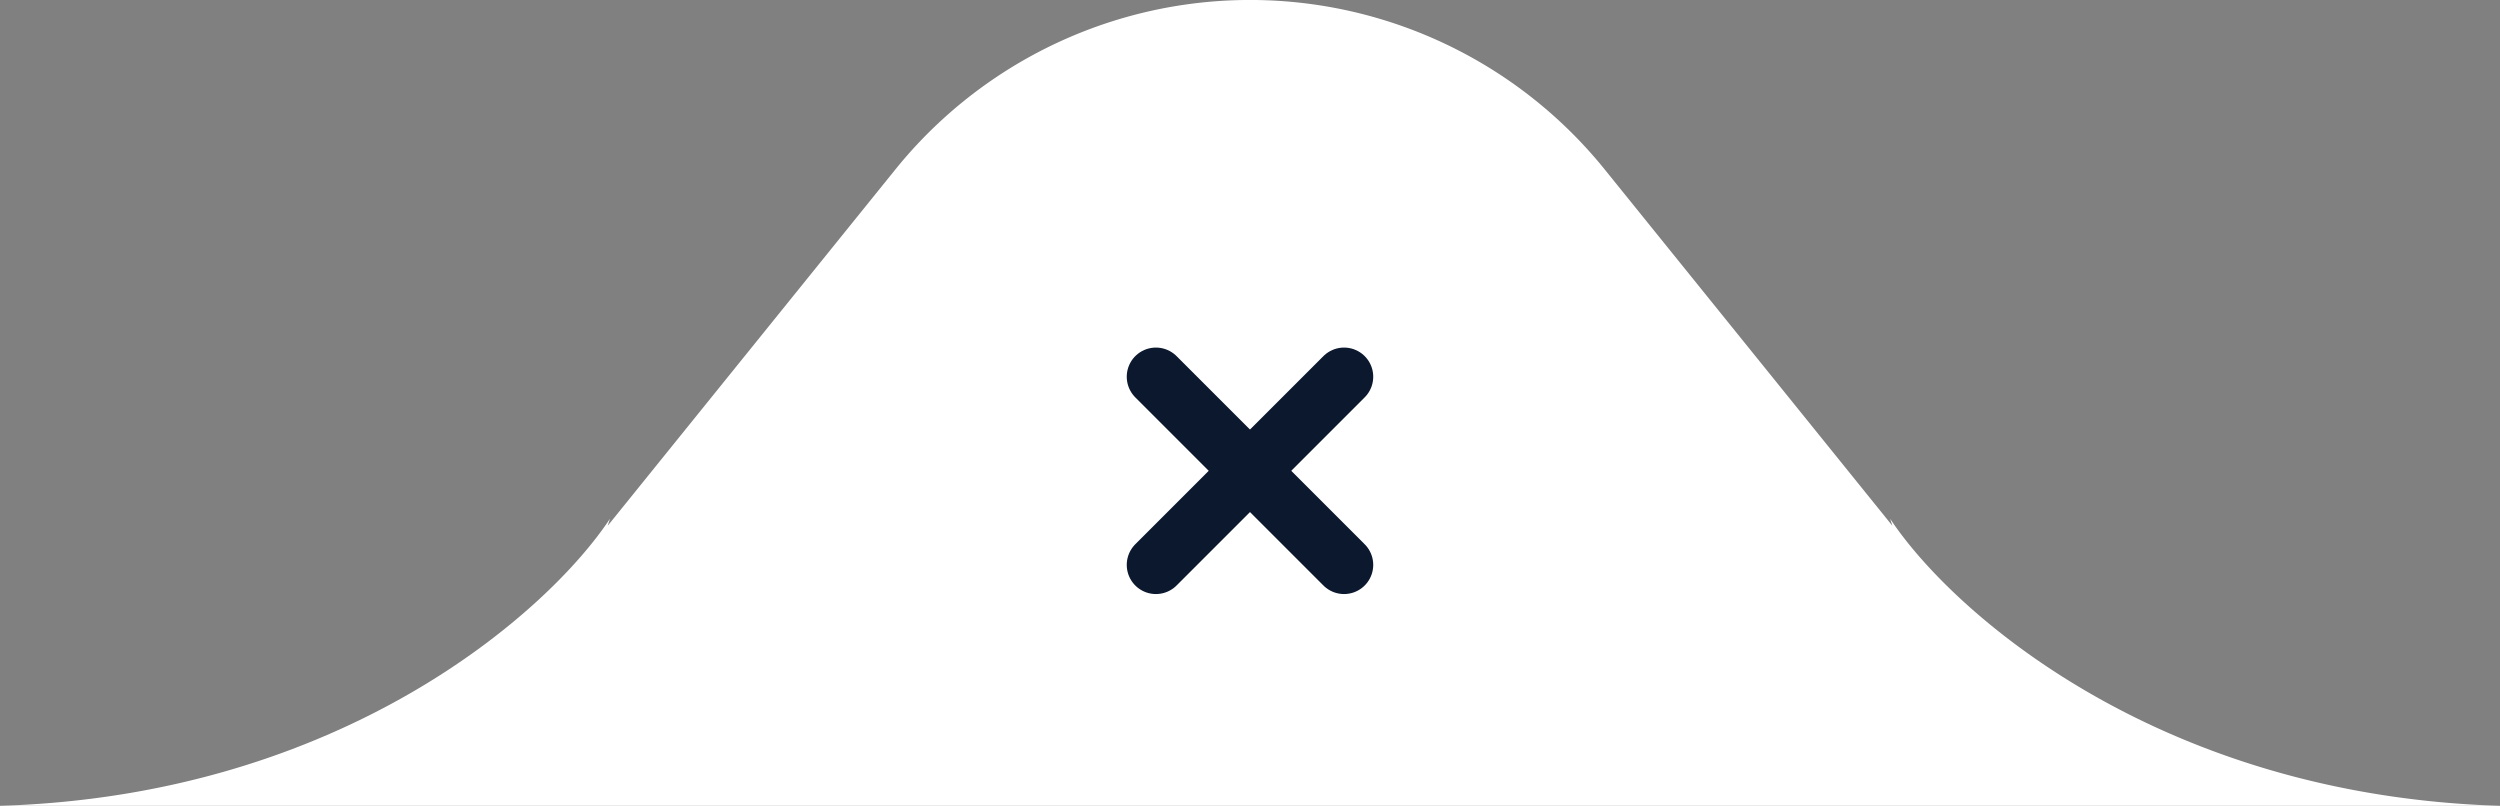 <svg xmlns="http://www.w3.org/2000/svg" width="85.696" height="27.622" viewBox="0 0 85.696 27.622">
  <rect x="0" y="0" width="85.696" height="27.622" fill="#808080" stroke="none"/>
  <path id="New_Text_Documentt" data-name="New Text Documentt" d="M85.7,27.622C73.977,27.269,66.9,20.973,64.79,17.78l.078.243L55.007,5.809a15.625,15.625,0,0,0-24.315,0L20.831,18.023l.078-.243C18.8,20.973,11.721,27.269,0,27.622Z" fill="#fff" fill-rule="evenodd"/>
  <g id="Group_45111" data-name="Group 45111" transform="translate(-19.68 -47.378)">
    <line id="Line_320" data-name="Line 320" x1="6.449" y2="6.449" transform="translate(59.303 60.292)" fill="none" stroke="#0b182e" stroke-linecap="round" stroke-width="2"/>
    <line id="Line_321" data-name="Line 321" x2="6.449" y2="6.449" transform="translate(59.303 60.292)" fill="none" stroke="#0b182e" stroke-linecap="round" stroke-width="2"/>
  </g>
</svg>
